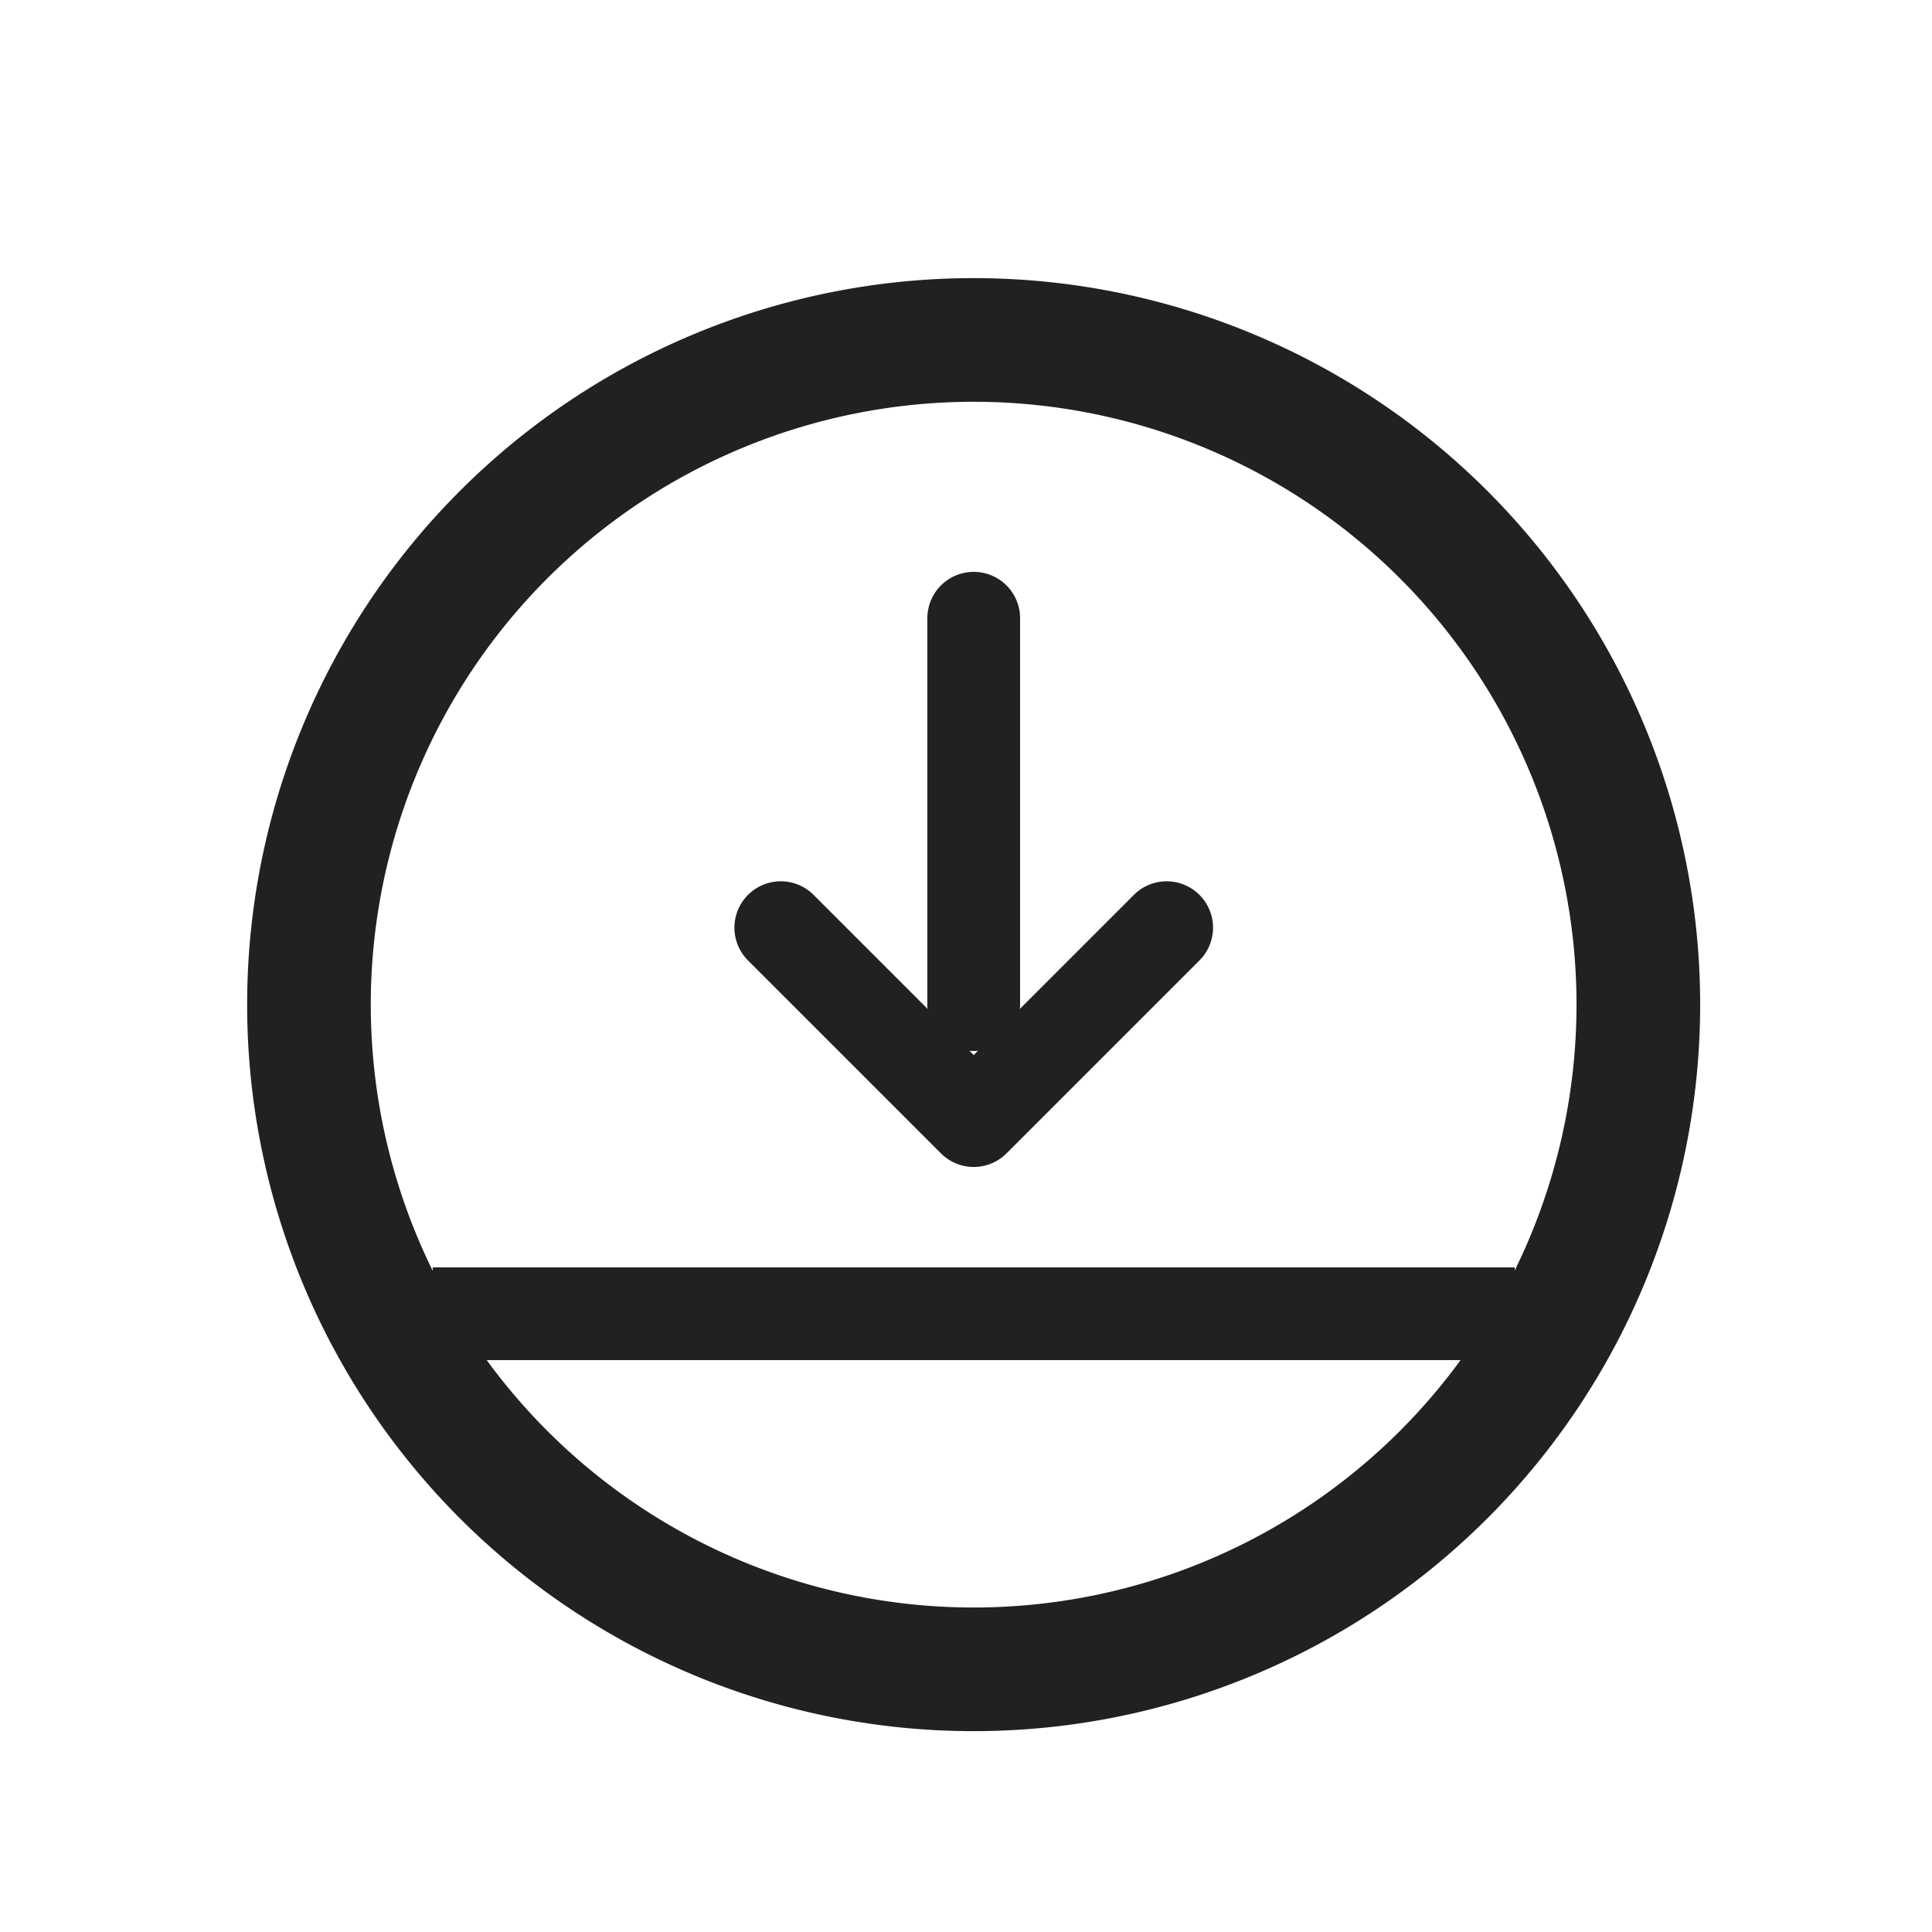 <svg width="25" height="25" fill="none" xmlns="http://www.w3.org/2000/svg"><path d="M12 8a.6.6 0 111.2 0v5a.6.6 0 11-1.2 0V8z" fill="#212121"/><path d="M14.676 11.576a.6.6 0 01.848.849l-2.5 2.5a.6.6 0 01-.848 0l-2.5-2.5a.6.6 0 01.848-.849l2.076 2.076 2.076-2.076z" fill="#212121"/><path d="M21.2 13A8.6 8.6 0 113.998 13 8.6 8.6 0 0121.2 13z" stroke="#212121" stroke-width="1.6"/><path d="M19.6 17.6v-1.2h-14v1.2h14z" fill="#212121"/></svg>